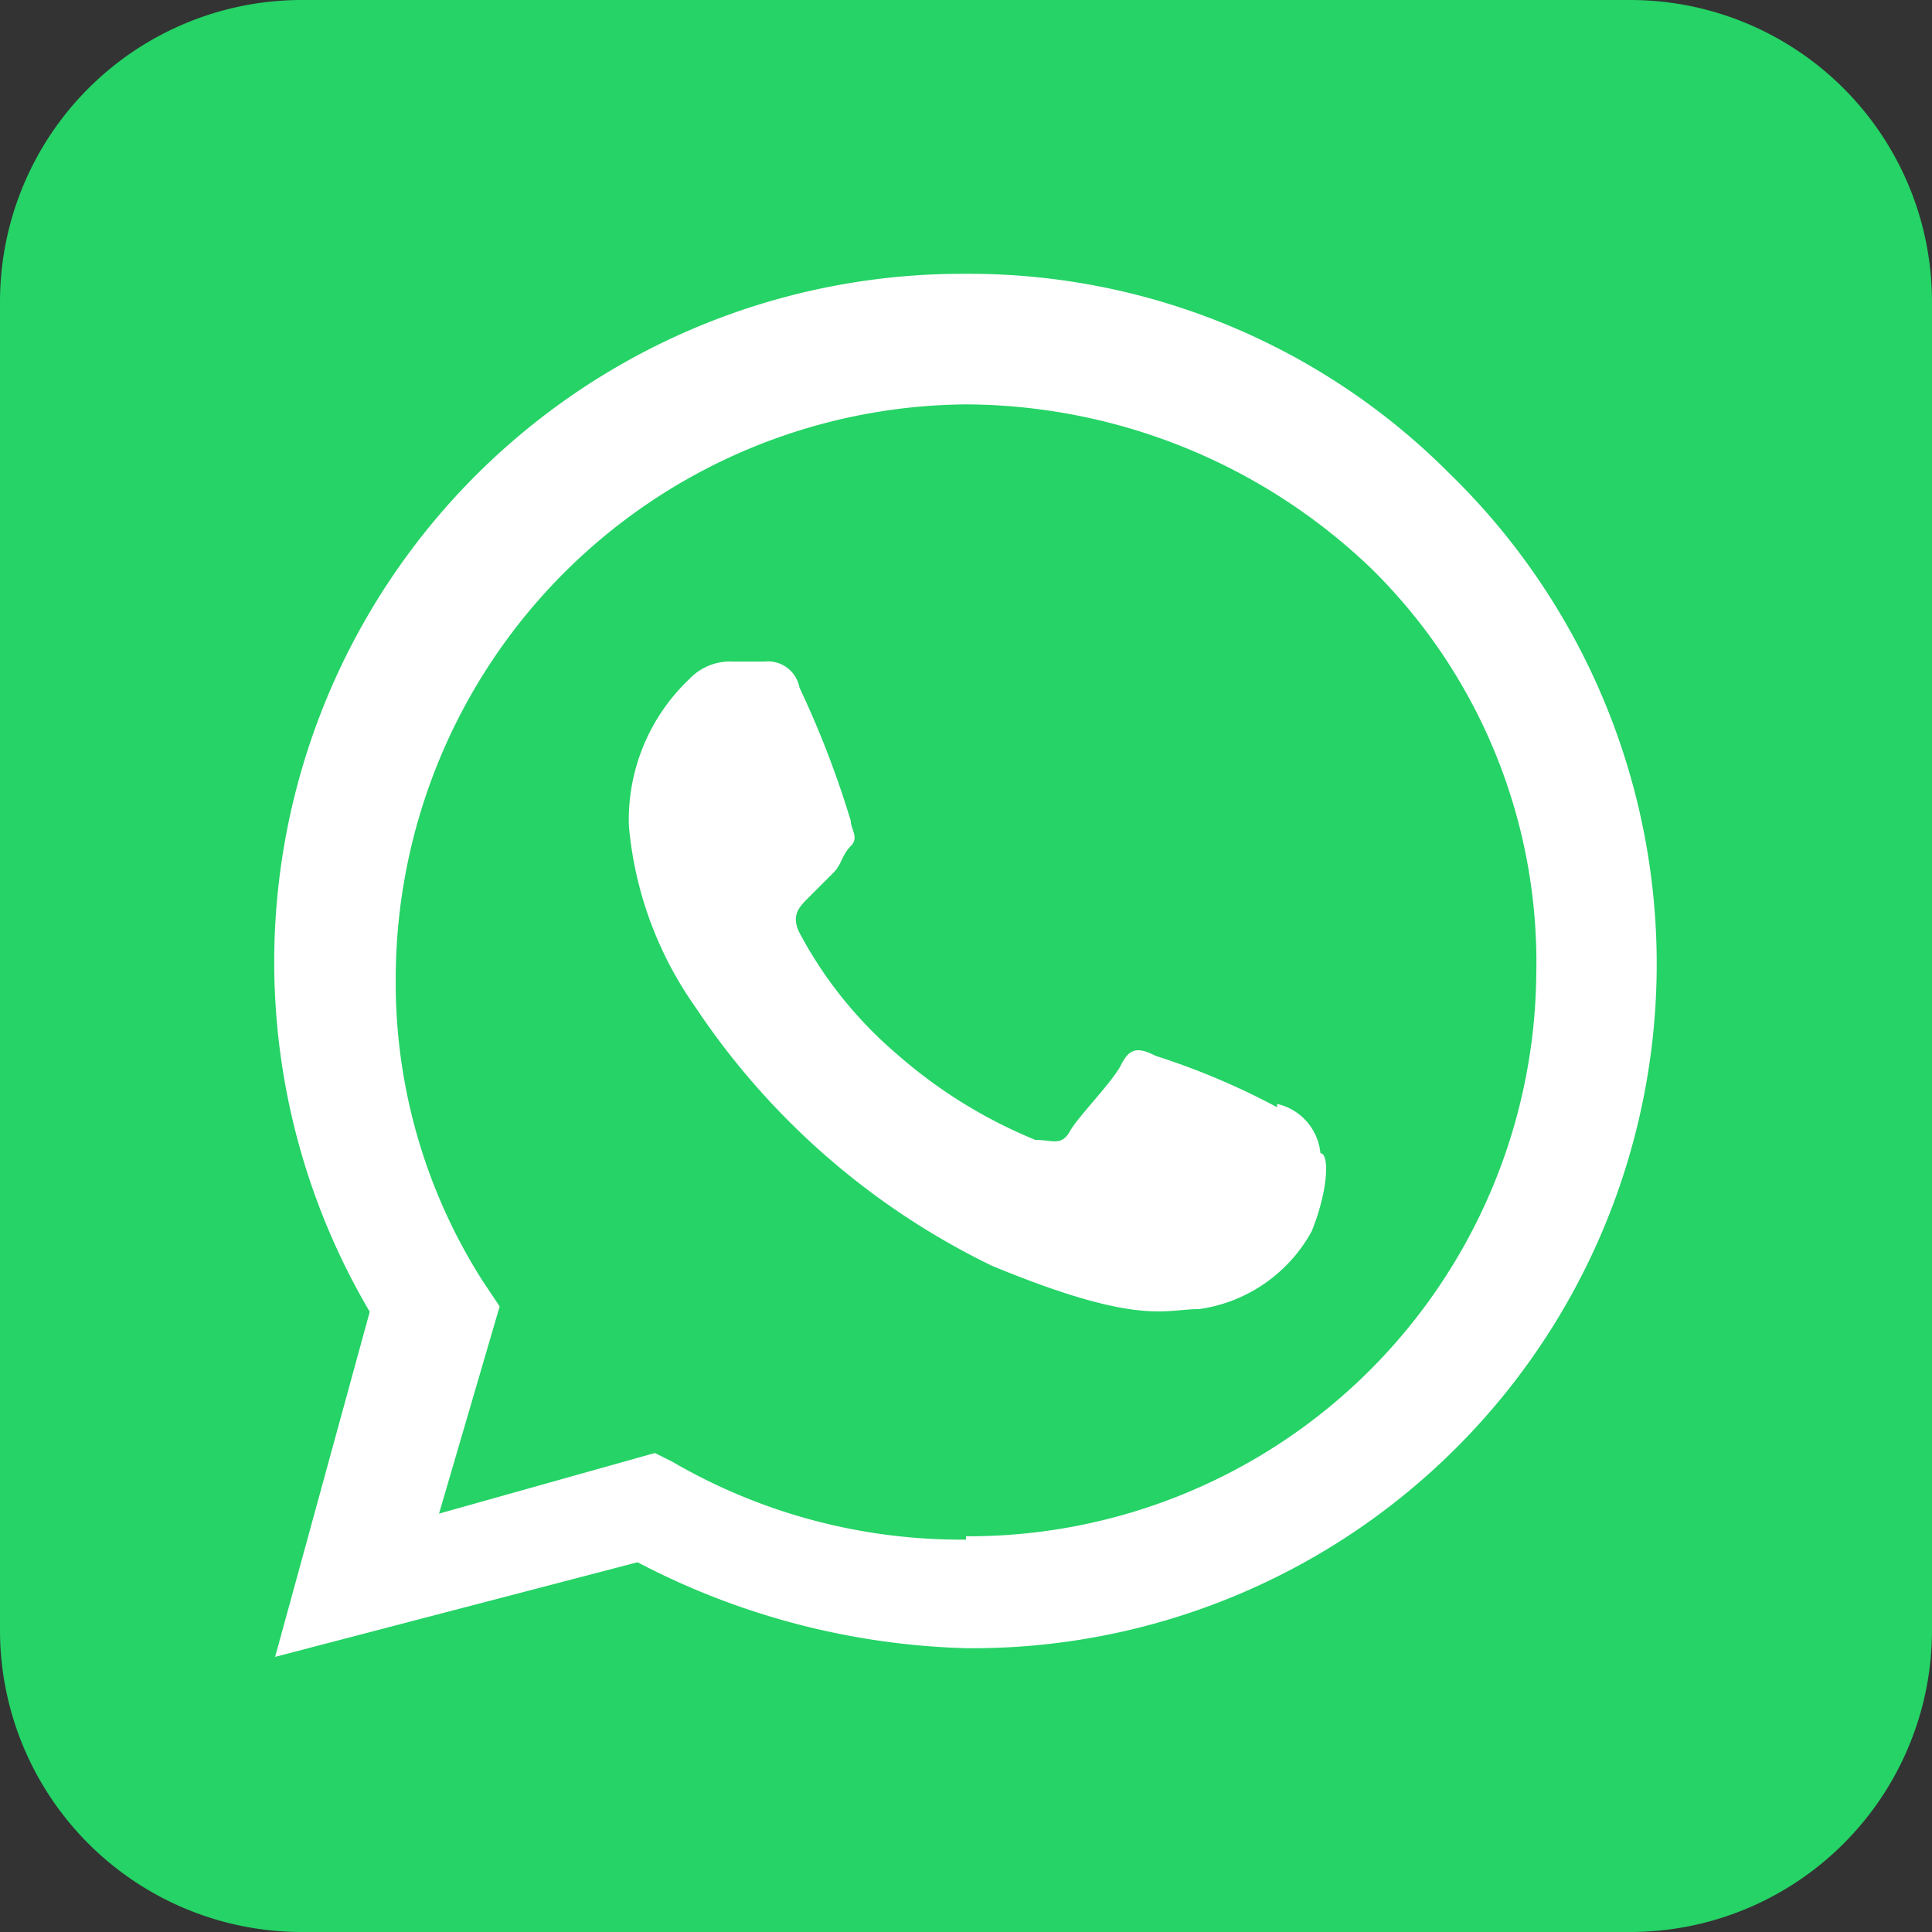 <svg id="Слой_1" data-name="Слой 1" xmlns="http://www.w3.org/2000/svg" viewBox="0 0 29 29"><rect x="0" y="0" width="29" height="29" fill="#333333" stroke="none"/><path d="M24.47,0H4.53A4.53,4.53,0,0,0,0,4.53V24.47A4.53,4.53,0,0,0,4.53,29H24.47A4.53,4.53,0,0,0,29,24.47V4.53A4.53,4.53,0,0,0,24.47,0Z" style="fill:#25d366"/><path d="M21.76,7.11a10.17,10.17,0,0,0-7.26-3A10.33,10.33,0,0,0,5.55,19.69L4.13,24.87l5.44-1.42a11.27,11.27,0,0,0,4.93,1.29A10.27,10.27,0,0,0,21.76,7.11Zm-7.26,16a8.61,8.61,0,0,1-4.41-1.17l-.26-.13-3.24.91.91-3.11-.26-.39a8.33,8.33,0,0,1-1.3-4.54A8.63,8.63,0,0,1,14.5,6.07a8.84,8.84,0,0,1,6.09,2.47,8.29,8.29,0,0,1,2.47,6.09A8.52,8.52,0,0,1,14.5,23.06Zm4.67-6.49a10.89,10.89,0,0,0-1.82-.77c-.26-.13-.39-.13-.52.13s-.64.77-.77,1-.26.13-.52.13a7.38,7.38,0,0,1-2.08-1.29A6.23,6.23,0,0,1,12,14c-.13-.26,0-.39.13-.52l.39-.39c.12-.13.12-.26.25-.39s0-.25,0-.38a14.48,14.48,0,0,0-.77-2,.48.48,0,0,0-.52-.39H11a.84.84,0,0,0-.65.26,2.91,2.91,0,0,0-.91,2.21,5.56,5.56,0,0,0,1,2.72A11.23,11.23,0,0,0,14.89,19c2.2.91,2.59.65,3.11.65a2.29,2.29,0,0,0,1.69-1.17c.26-.65.26-1.17.13-1.17A.84.84,0,0,0,19.17,16.57Z" style="fill:#fff;fill-rule:evenodd"/></svg>
